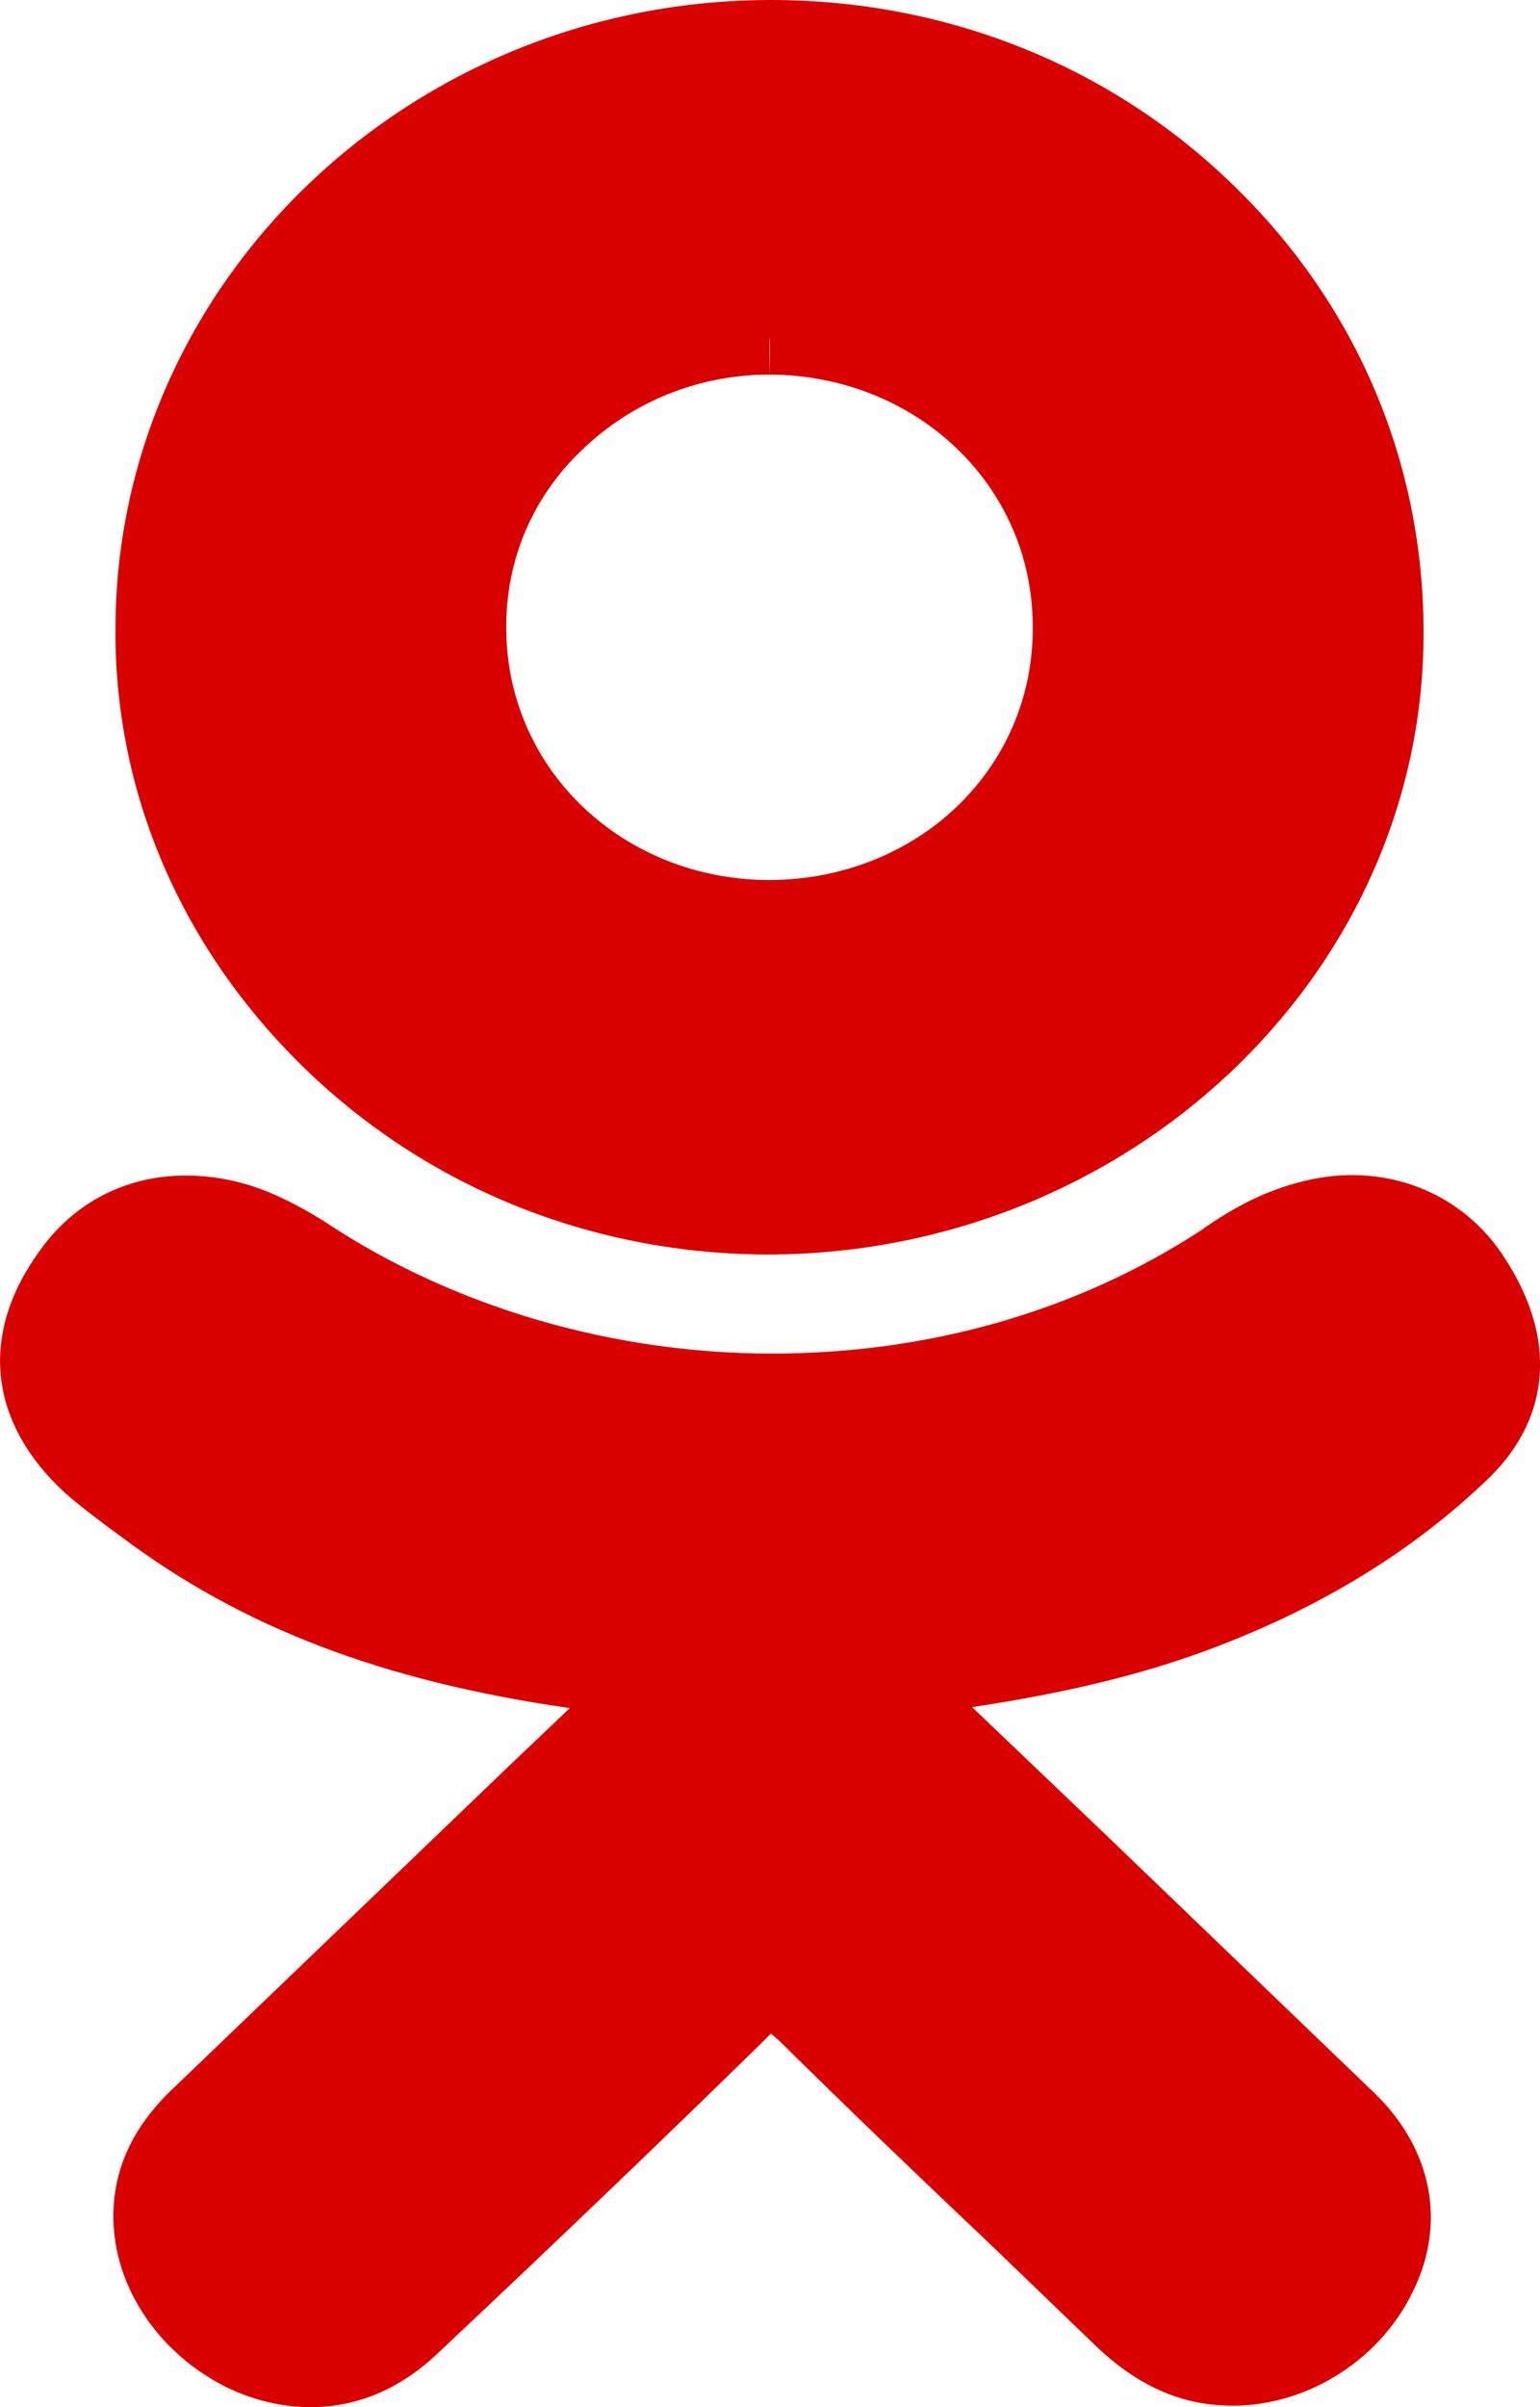 <?xml version="1.0" encoding="utf-8"?>
<!-- Generator: Adobe Illustrator 16.2.0, SVG Export Plug-In . SVG Version: 6.00 Build 0)  -->
<!DOCTYPE svg PUBLIC "-//W3C//DTD SVG 1.1//EN" "http://www.w3.org/Graphics/SVG/1.1/DTD/svg11.dtd">
<svg version="1.1" id="Слой_1" xmlns="http://www.w3.org/2000/svg" xmlns:xlink="http://www.w3.org/1999/xlink" x="0px" y="0px"
	 width="16px" height="25px" viewBox="0 0 16 25" enable-background="new 0 0 16 25" xml:space="preserve">
<g>
	<g>
		<path fill="#D90000" d="M3.23,25c0.48,0,0.93-0.189,1.32-0.561c1.34-1.26,2.41-2.289,3.37-3.229l0.09-0.09l0.08,0.069
			c0.73,0.721,1.48,1.439,2.221,2.141l1.08,1.04c0.399,0.38,0.819,0.58,1.279,0.61c0.83,0.06,1.65-0.432,2.01-1.182
			c0.35-0.71,0.2-1.479-0.4-2.06l-2.799-2.69L10.1,17.73c0.99-0.15,1.771-0.34,2.471-0.602c1.15-0.43,2.131-1.029,2.921-1.8
			c0.618-0.62,0.68-1.431,0.149-2.25c-0.439-0.7-1.261-1.02-2.101-0.81c-0.37,0.09-0.71,0.259-1.06,0.509
			c-1.291,0.841-2.83,1.281-4.46,1.281c-1.65,0-3.3-0.479-4.63-1.359c-0.17-0.11-0.34-0.2-0.49-0.27c-0.32-0.15-0.65-0.22-0.97-0.22
			c-0.61,0-1.15,0.27-1.51,0.771c-0.64,0.87-0.54,1.79,0.25,2.52c0.16,0.141,0.32,0.26,0.48,0.38l0.11,0.08
			c1.25,0.94,2.71,1.5,4.66,1.78l-0.61,0.58l-3.48,3.34c-0.27,0.25-0.62,0.66-0.65,1.27C1.14,23.7,1.63,24.45,2.39,24.811
			C2.67,24.939,2.95,25,3.23,25z M8,3.51v0.38C7.99,3.51,8,3.51,8,3.51z M8,3.89c1.52,0.01,2.73,1.15,2.73,2.62
			C10.74,7.98,9.54,9.13,8,9.14c-1.52,0-2.73-1.14-2.74-2.6C5.25,5.83,5.53,5.16,6.05,4.67C6.57,4.17,7.26,3.89,8,3.89z
			 M7.97,13.029c3.74,0,6.809-2.889,6.82-6.429c0.01-1.78-0.69-3.44-1.99-4.69C11.529,0.68,9.83,0,8.01,0C4.27,0,1.22,2.92,1.2,6.5
			c-0.02,1.73,0.69,3.36,1.97,4.6c1.28,1.24,2.98,1.919,4.78,1.929H7.97z"/>
	</g>
</g>
</svg>
